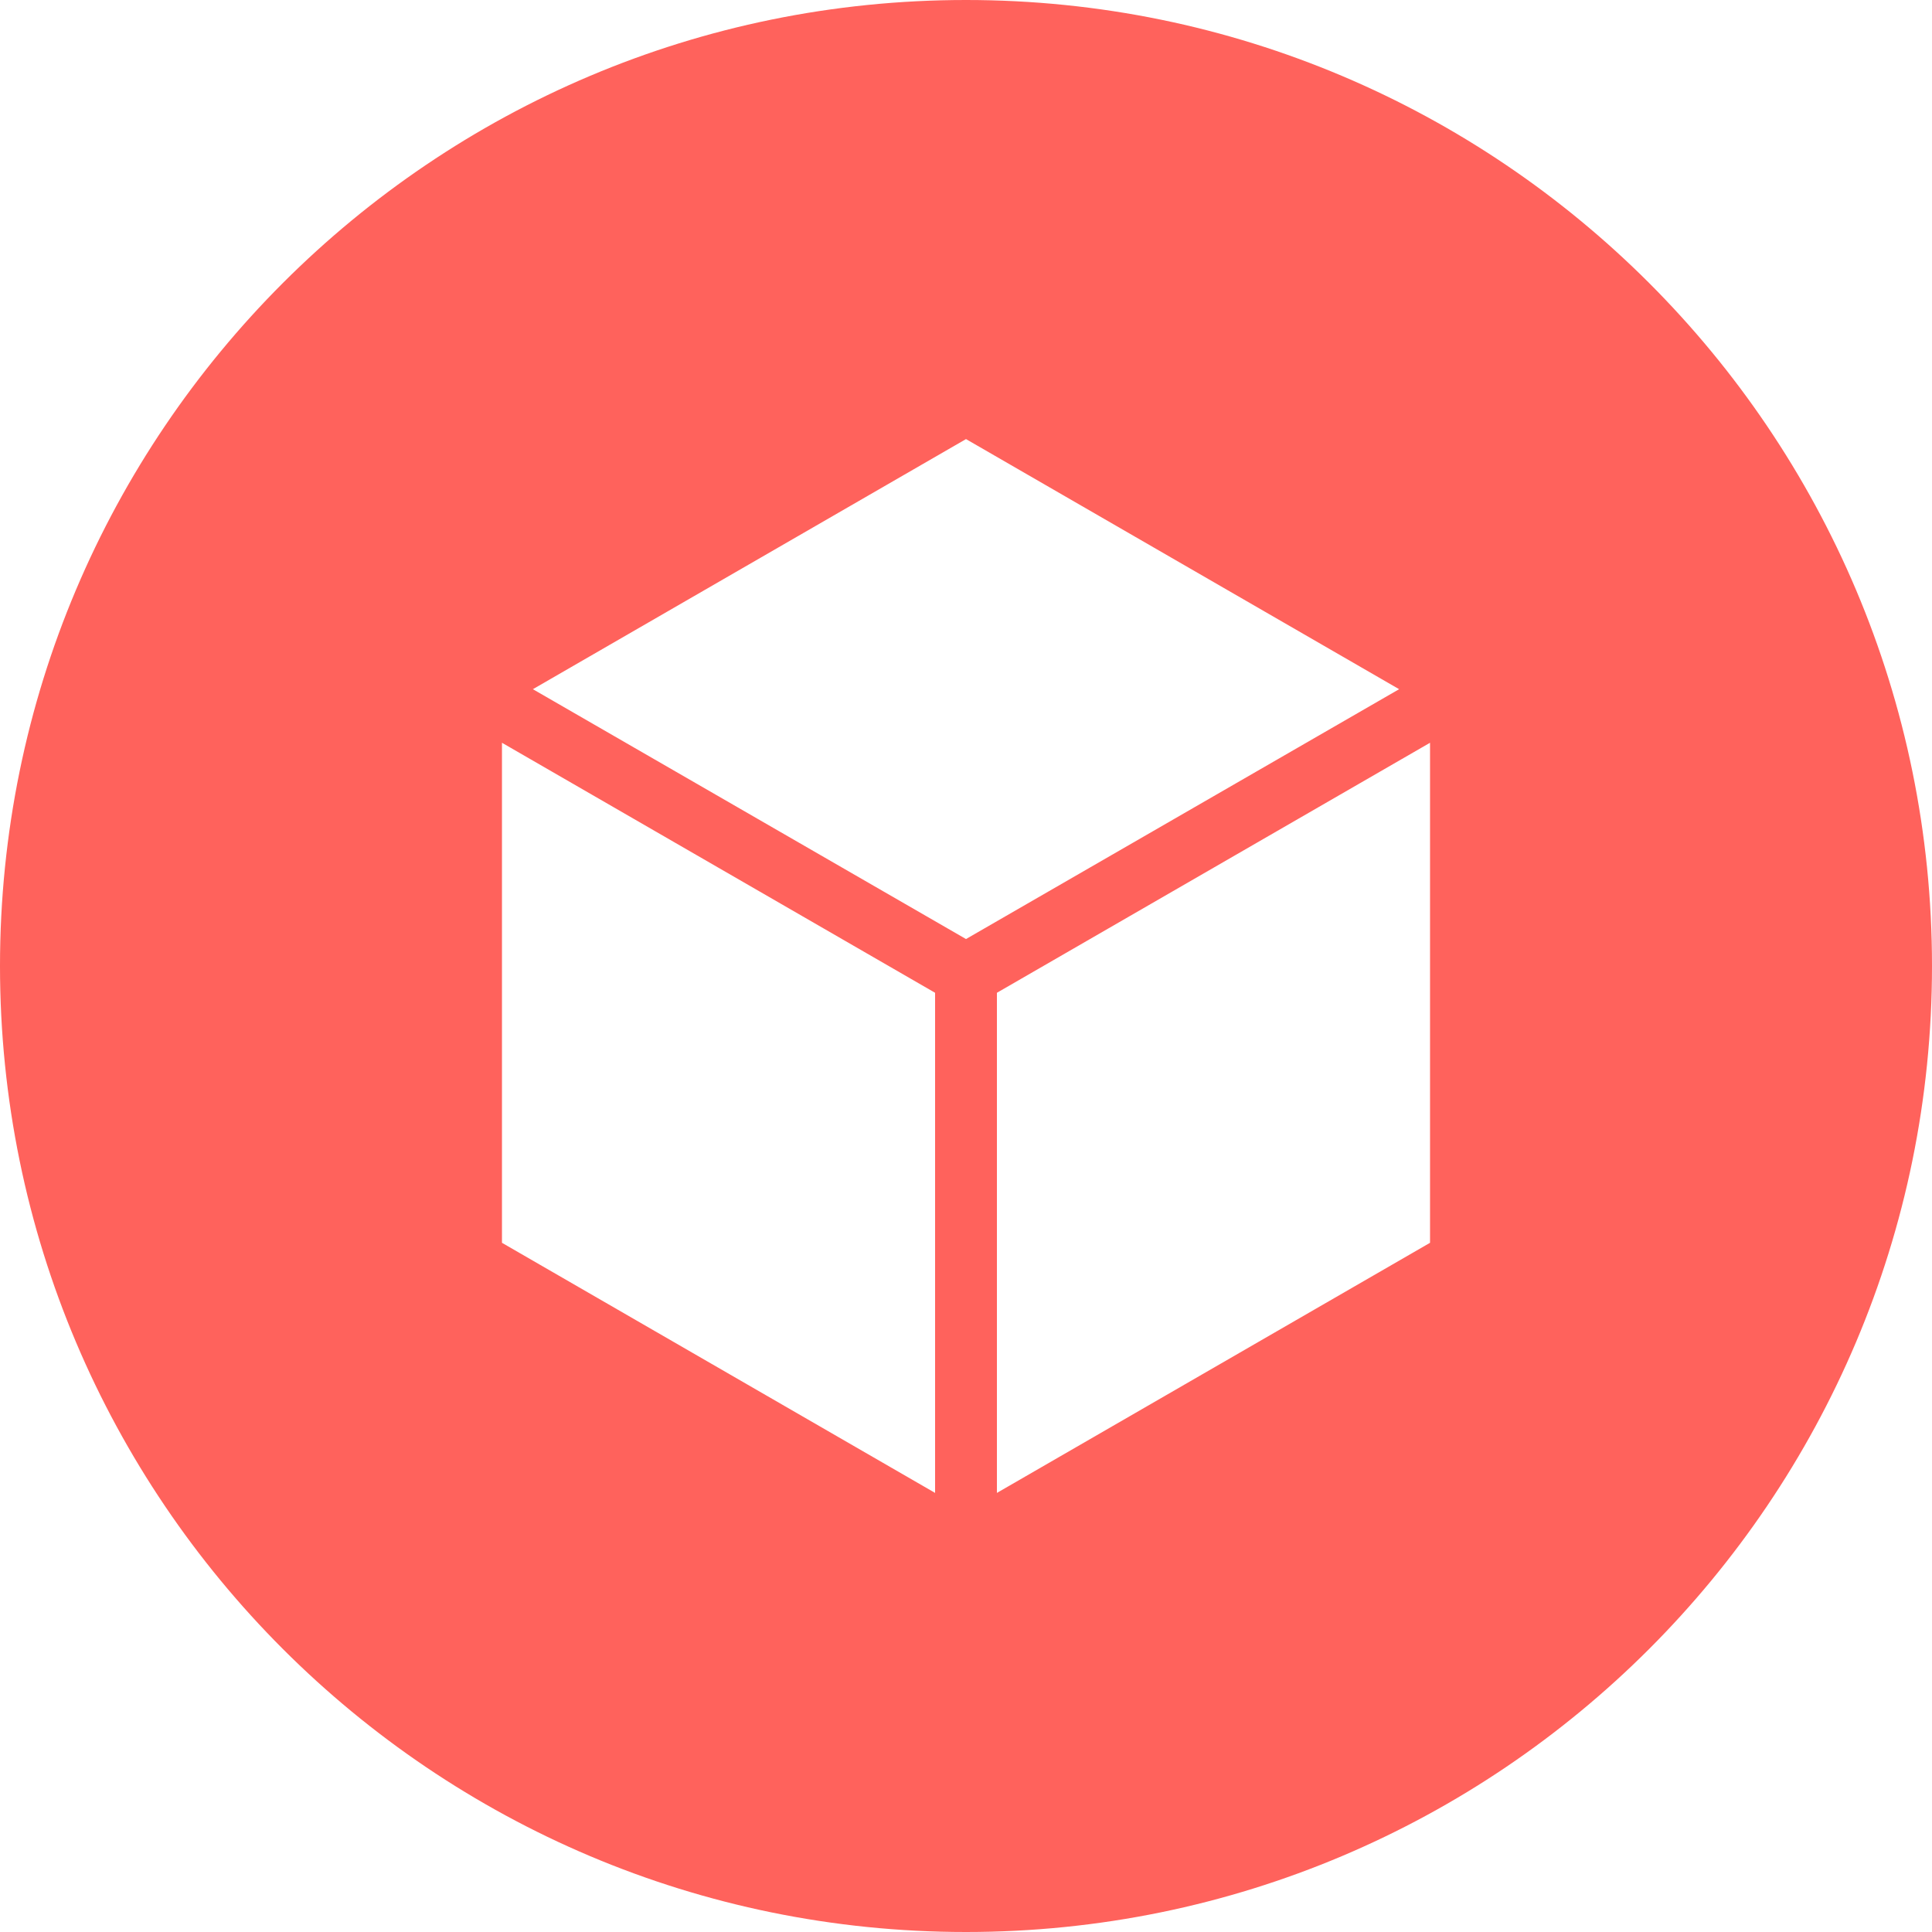<svg width="22" height="22" viewBox="0 0 22 22" fill="none" xmlns="http://www.w3.org/2000/svg">
  <path d="M11 0C17.075 0 22 4.925 22 11C22 17.075 17.075 22 11 22C4.925 22 0 17.075 0 11C0 4.925 4.925 0 11 0ZM5.716 14.152L10.648 17V11.305L5.716 8.458V14.152ZM11.352 11.305V17L16.284 14.152V8.458L11.352 11.305ZM6.068 7.848L11 10.693L15.932 7.848L11 5L6.068 7.848Z" fill="#FF625C"/>
</svg>
